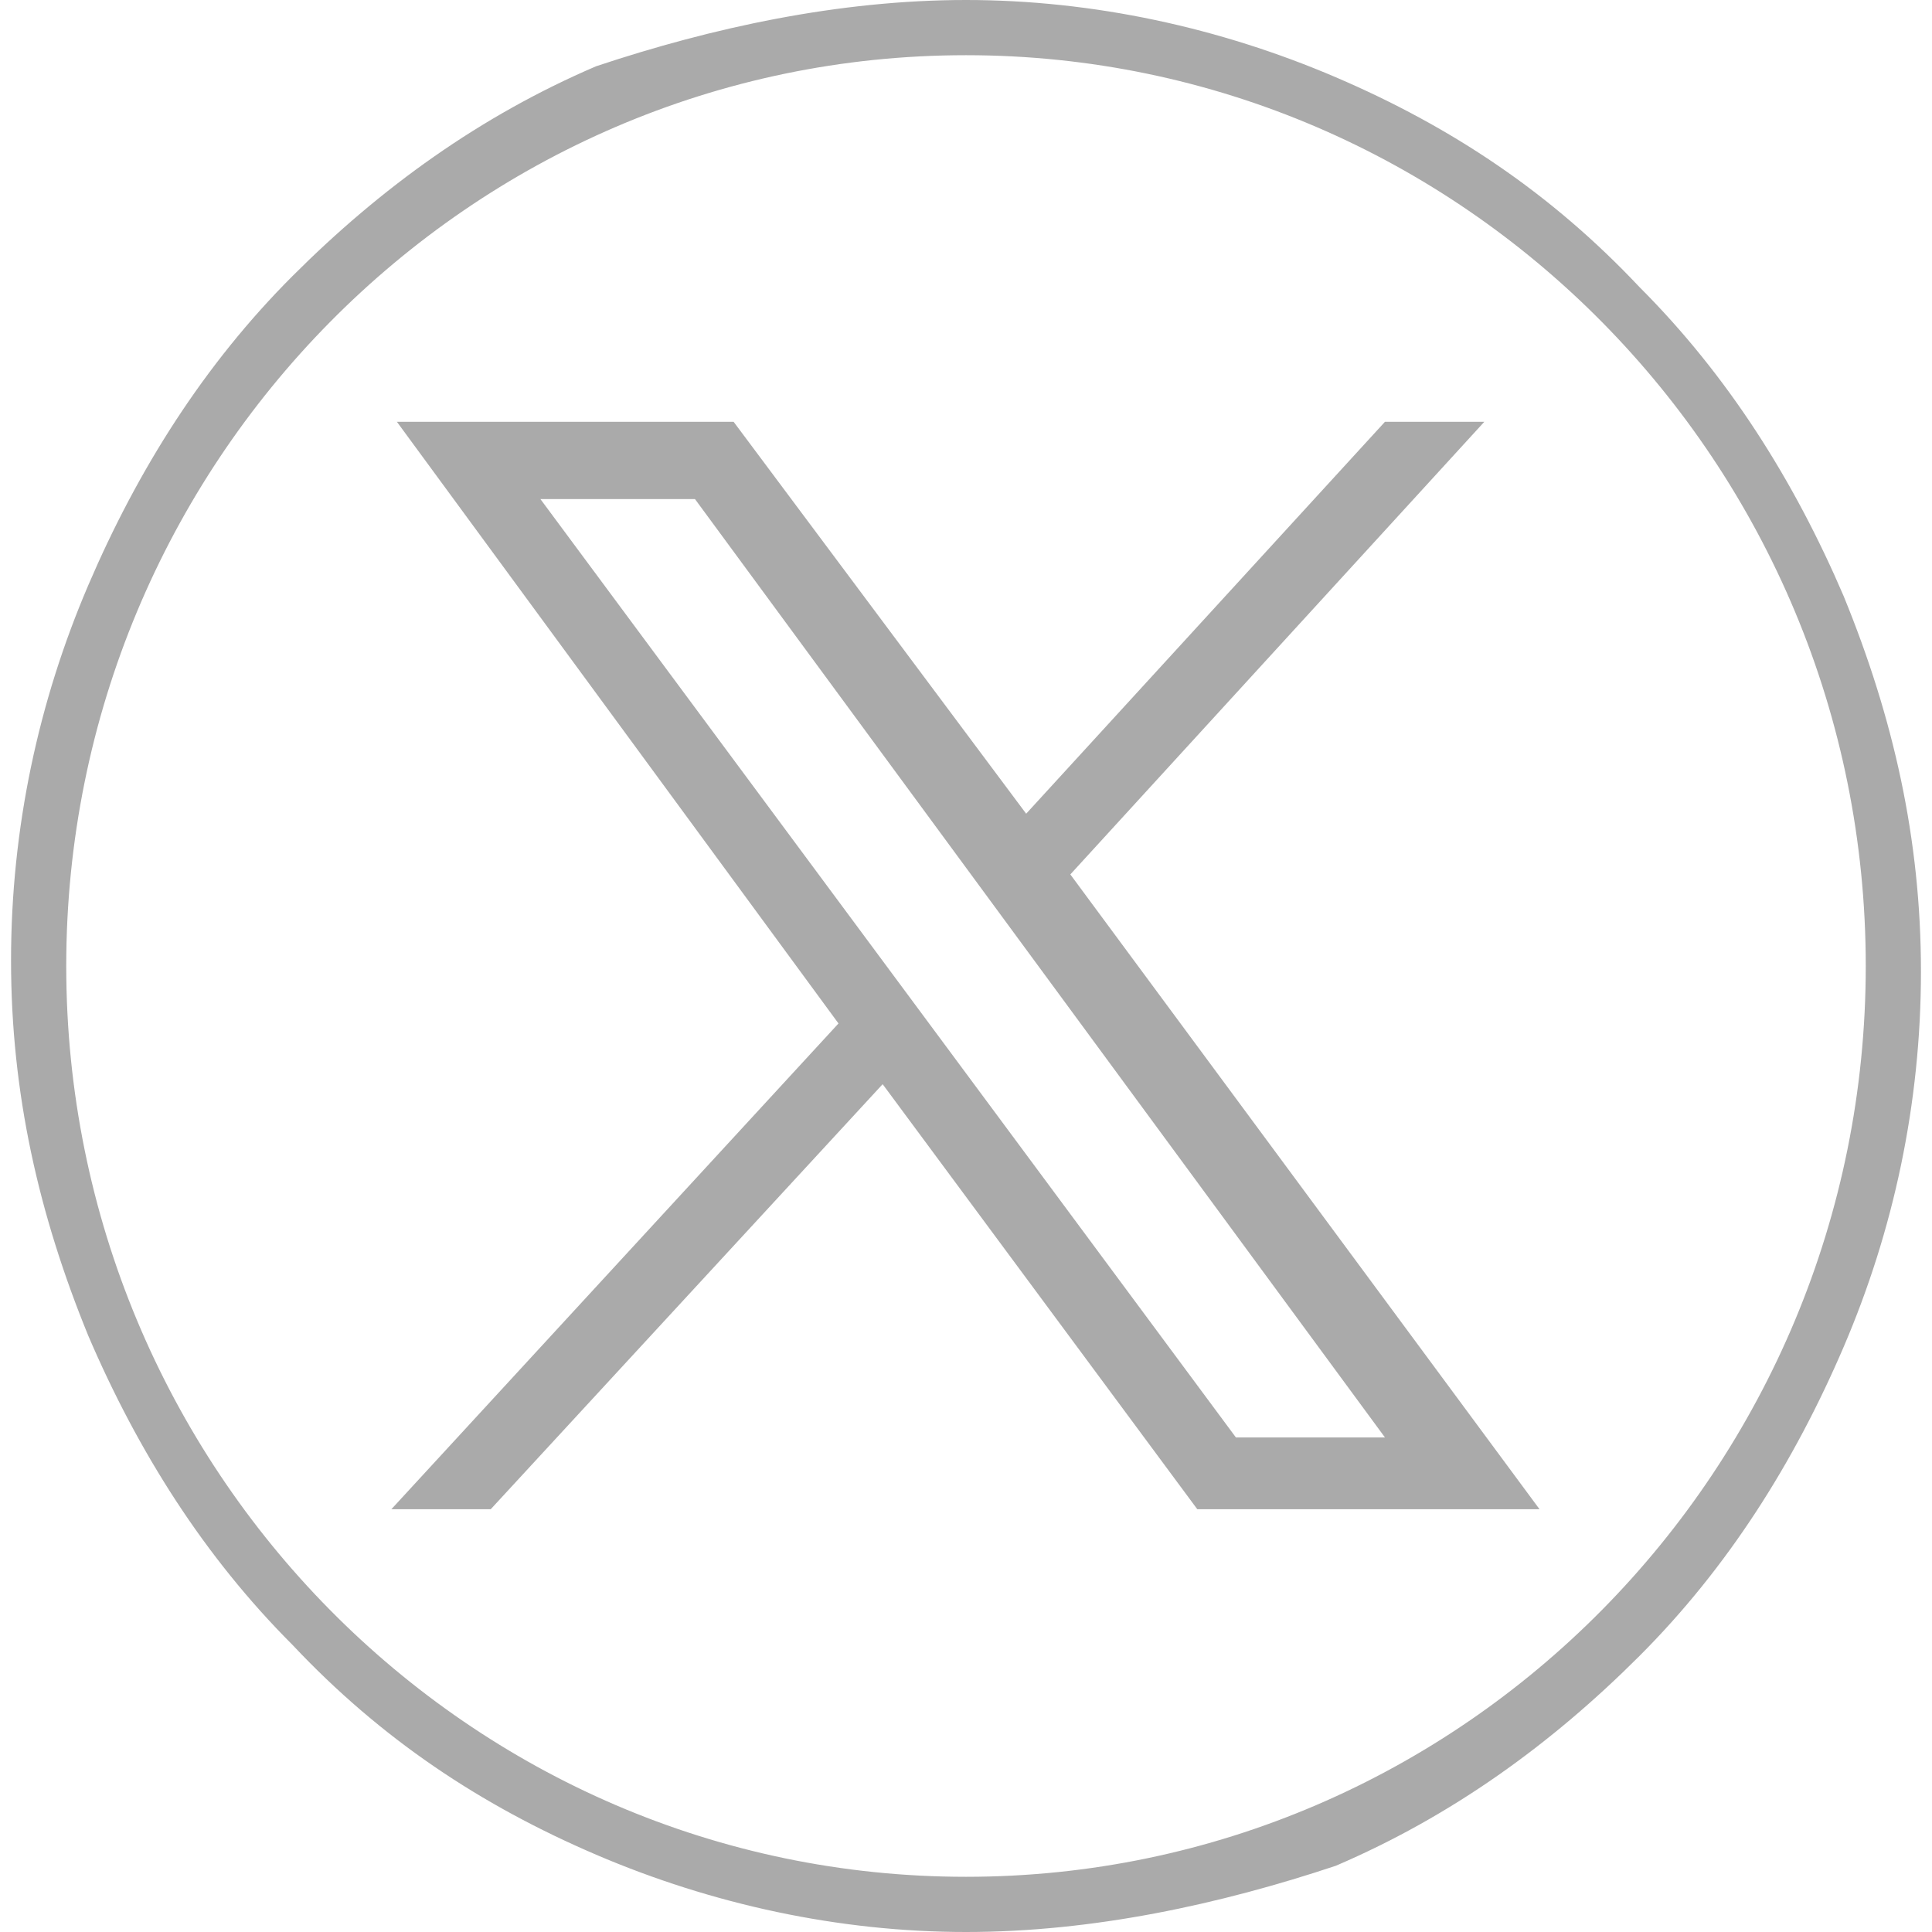 <?xml version="1.0" encoding="utf-8"?>
<!-- Generator: Adobe Illustrator 28.1.0, SVG Export Plug-In . SVG Version: 6.00 Build 0)  -->
<svg version="1.1" id="Layer_1" xmlns="http://www.w3.org/2000/svg" xmlns:xlink="http://www.w3.org/1999/xlink" x="0px" y="0px"
	 viewBox="0 0 35 35" width="35.016px" height="35.016px" style="enable-background:new 0 0 35 35;" xml:space="preserve" class="test-tnb">
<style type="text/css">
	.st0{fill:#AAAAAA;}
</style>
<g>
	<g>
		<path class="st0" d="M17.5,35c-2.3,0-4.6-0.5-6.7-1.4c-2.1-0.9-3.9-2.1-5.5-3.8c-1.6-1.6-2.8-3.5-3.7-5.6
			c-0.9-2.2-1.4-4.4-1.4-6.8s0.5-4.7,1.4-6.8c0.9-2.1,2.1-4,3.7-5.6c1.6-1.6,3.4-2.9,5.5-3.8C12.9,0.5,15.2,0,17.5,0
			s4.6,0.5,6.7,1.4c2.1,0.9,3.9,2.1,5.5,3.8c1.6,1.6,2.8,3.5,3.7,5.6c0.9,2.2,1.4,4.4,1.4,6.8s-0.5,4.7-1.4,6.8
			c-0.9,2.1-2.1,4-3.7,5.6c-1.6,1.6-3.4,2.9-5.5,3.8C22.1,34.5,19.8,35,17.5,35z M17.5,1C8.5,1,1.2,8.4,1.2,17.5S8.5,34,17.5,34
			s16.3-7.4,16.3-16.5S26.5,1,17.5,1z"/>
	</g>
	<g id="layer1" transform="translate(52.39,-25.059)">
		<path id="path1009" class="st0" d="M-45.2,32.7l8,10.9l-8.1,8.8h1.8l7.1-7.7l5.7,7.7h6.2L-33,40.9l7.5-8.2h-1.8l-6.5,7.1l-5.3-7.1
			H-45.2z M-42.6,34.1h2.8l12.5,17H-30L-42.6,34.1z"/>
	</g>
</g>
</svg>
